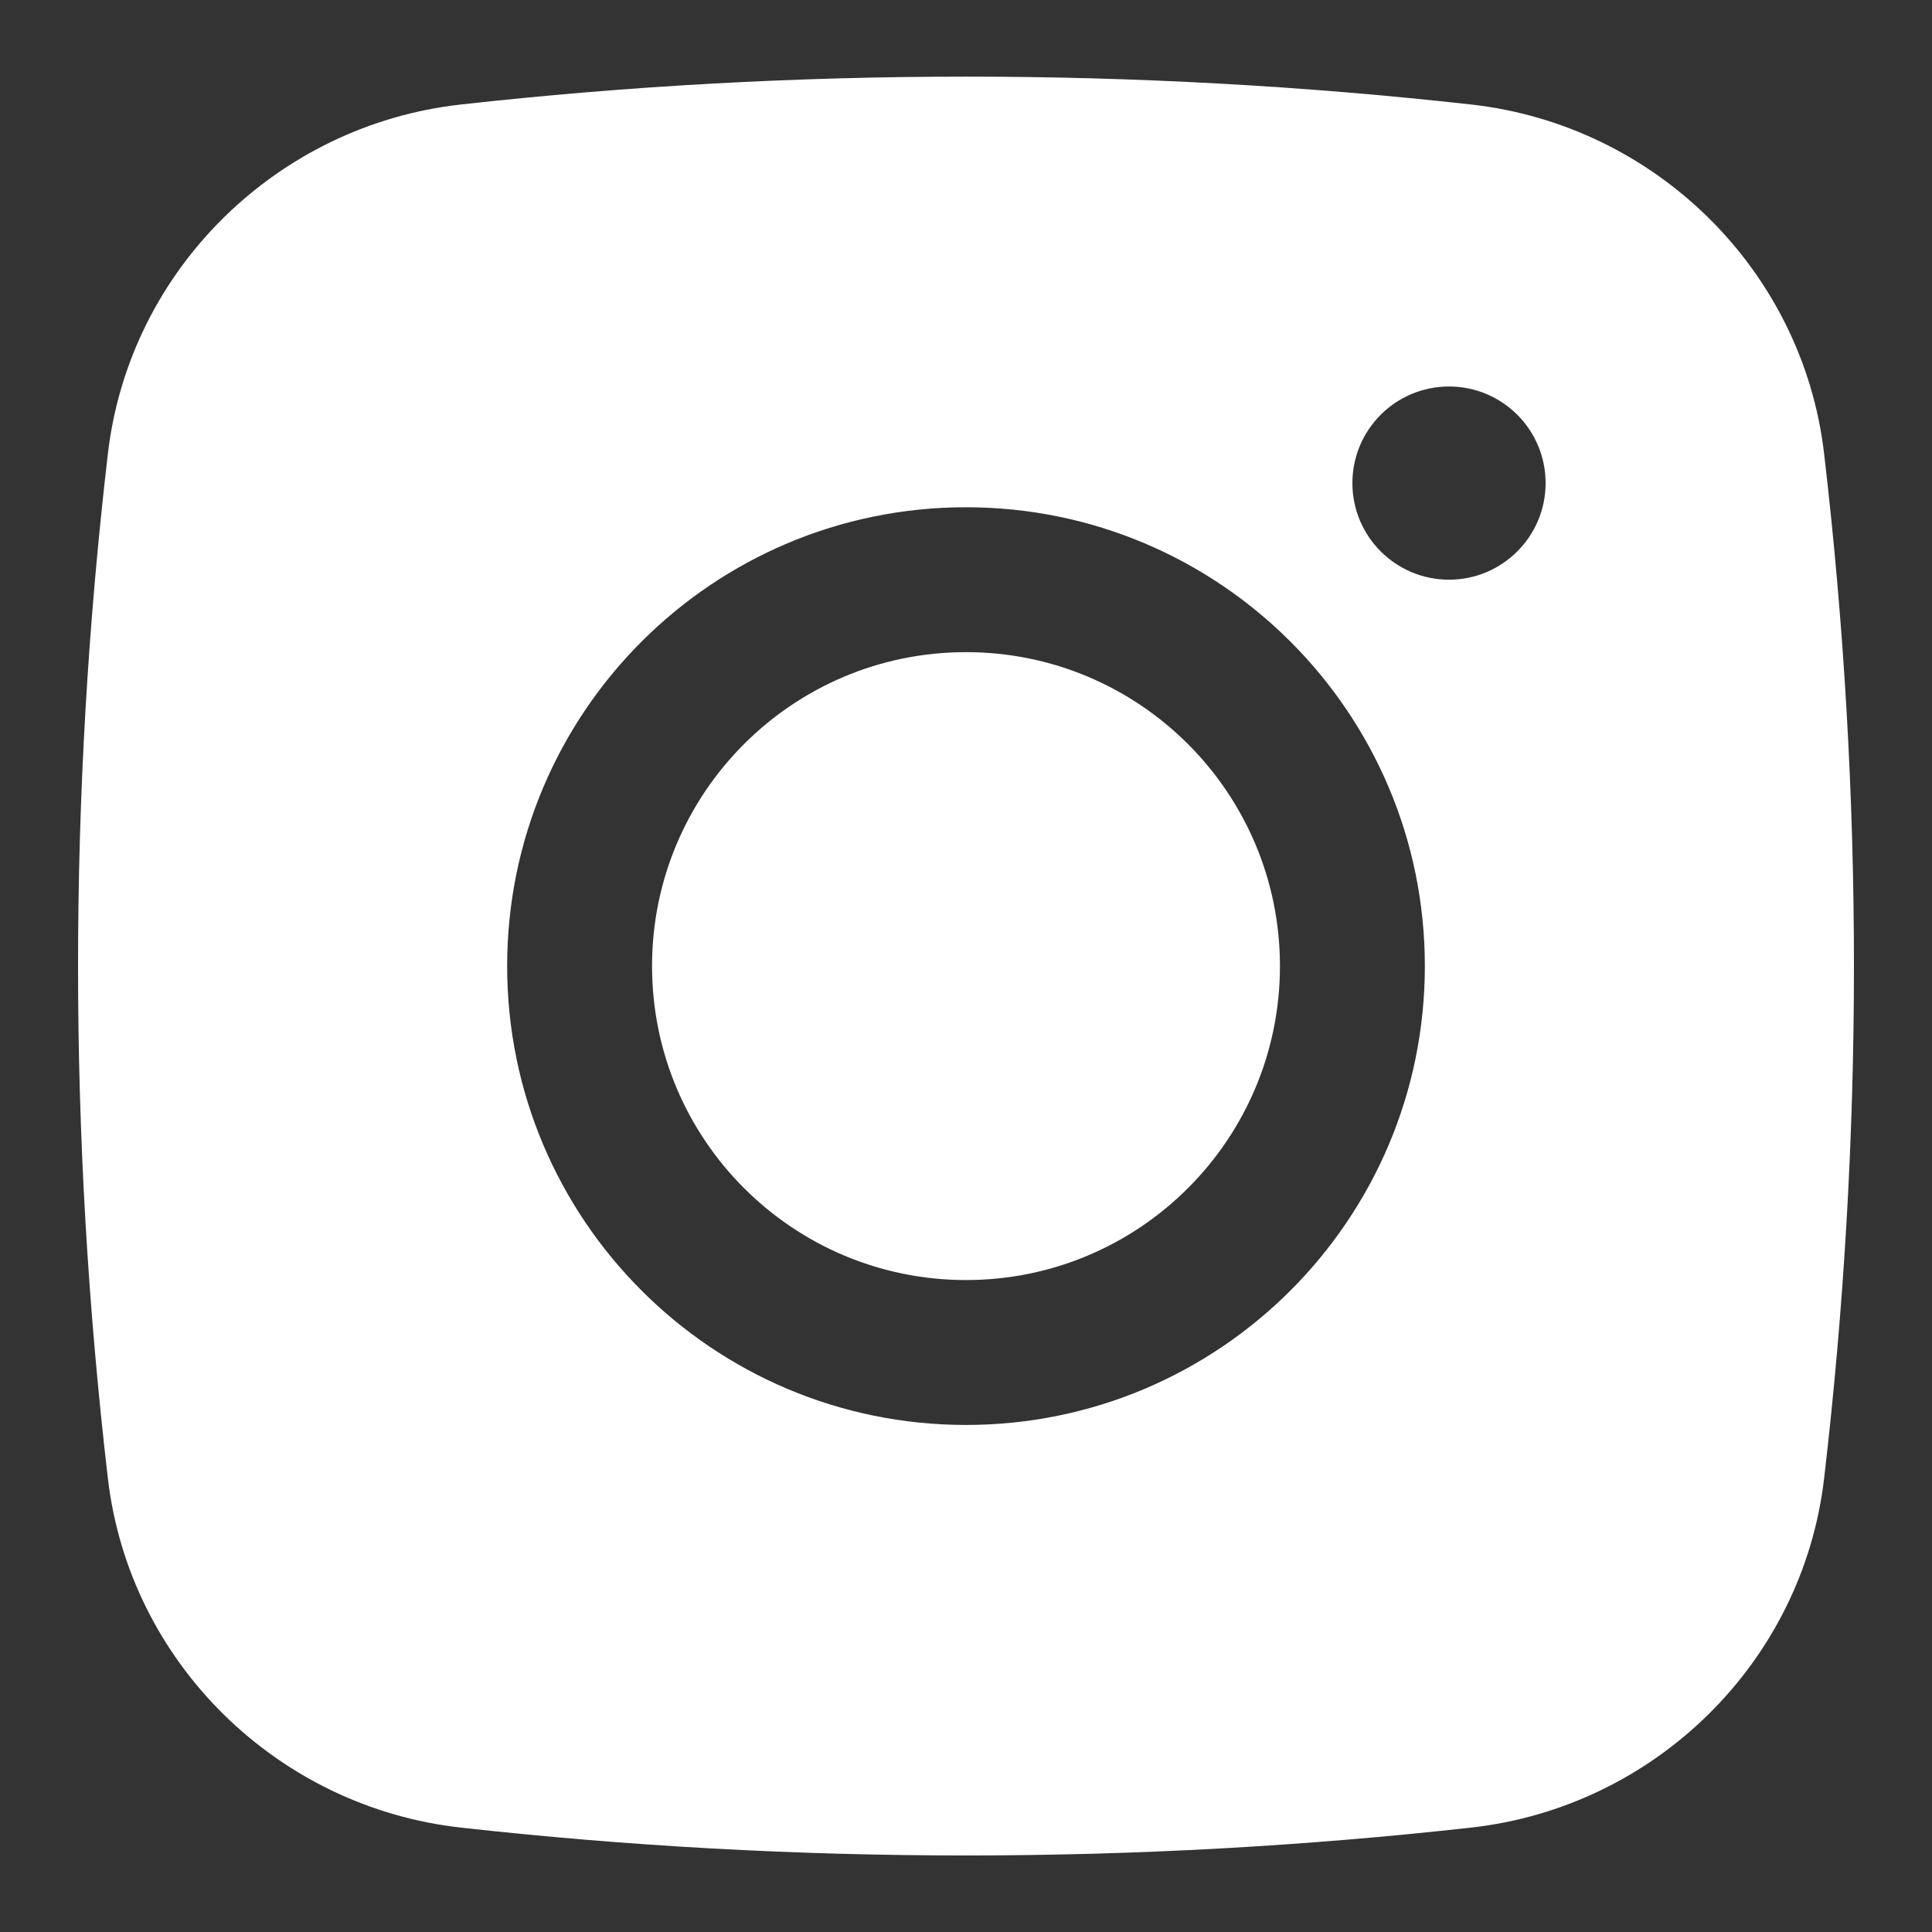 <svg width="20" height="20" viewBox="0 0 20 20" fill="none" xmlns="http://www.w3.org/2000/svg">
<rect x="0" y="0" width="20" height="20" fill="#333333" stroke="none"/>
<path d="M10 6.751C8.205 6.751 6.75 8.206 6.75 10.001C6.75 11.796 8.205 13.251 10 13.251C11.795 13.251 13.25 11.796 13.25 10.001C13.25 8.206 11.795 6.751 10 6.751Z" fill="white"/>
<path fill-rule="evenodd" clip-rule="evenodd" d="M4.769 1.082C8.218 0.697 11.782 0.697 15.23 1.082C17.129 1.294 18.66 2.79 18.883 4.695C19.295 8.22 19.295 11.781 18.883 15.306C18.66 17.211 17.129 18.707 15.23 18.919C11.782 19.304 8.218 19.304 4.769 18.919C2.871 18.707 1.34 17.211 1.117 15.306C0.705 11.781 0.705 8.22 1.117 4.695C1.34 2.79 2.871 1.294 4.769 1.082ZM15 4.001C14.448 4.001 14 4.448 14 5.001C14 5.553 14.448 6.001 15 6.001C15.552 6.001 16 5.553 16 5.001C16 4.448 15.552 4.001 15 4.001ZM5.25 10.001C5.25 7.377 7.377 5.251 10 5.251C12.623 5.251 14.75 7.377 14.75 10.001C14.75 12.624 12.623 14.751 10 14.751C7.377 14.751 5.25 12.624 5.25 10.001Z" fill="white"/>
</svg>
